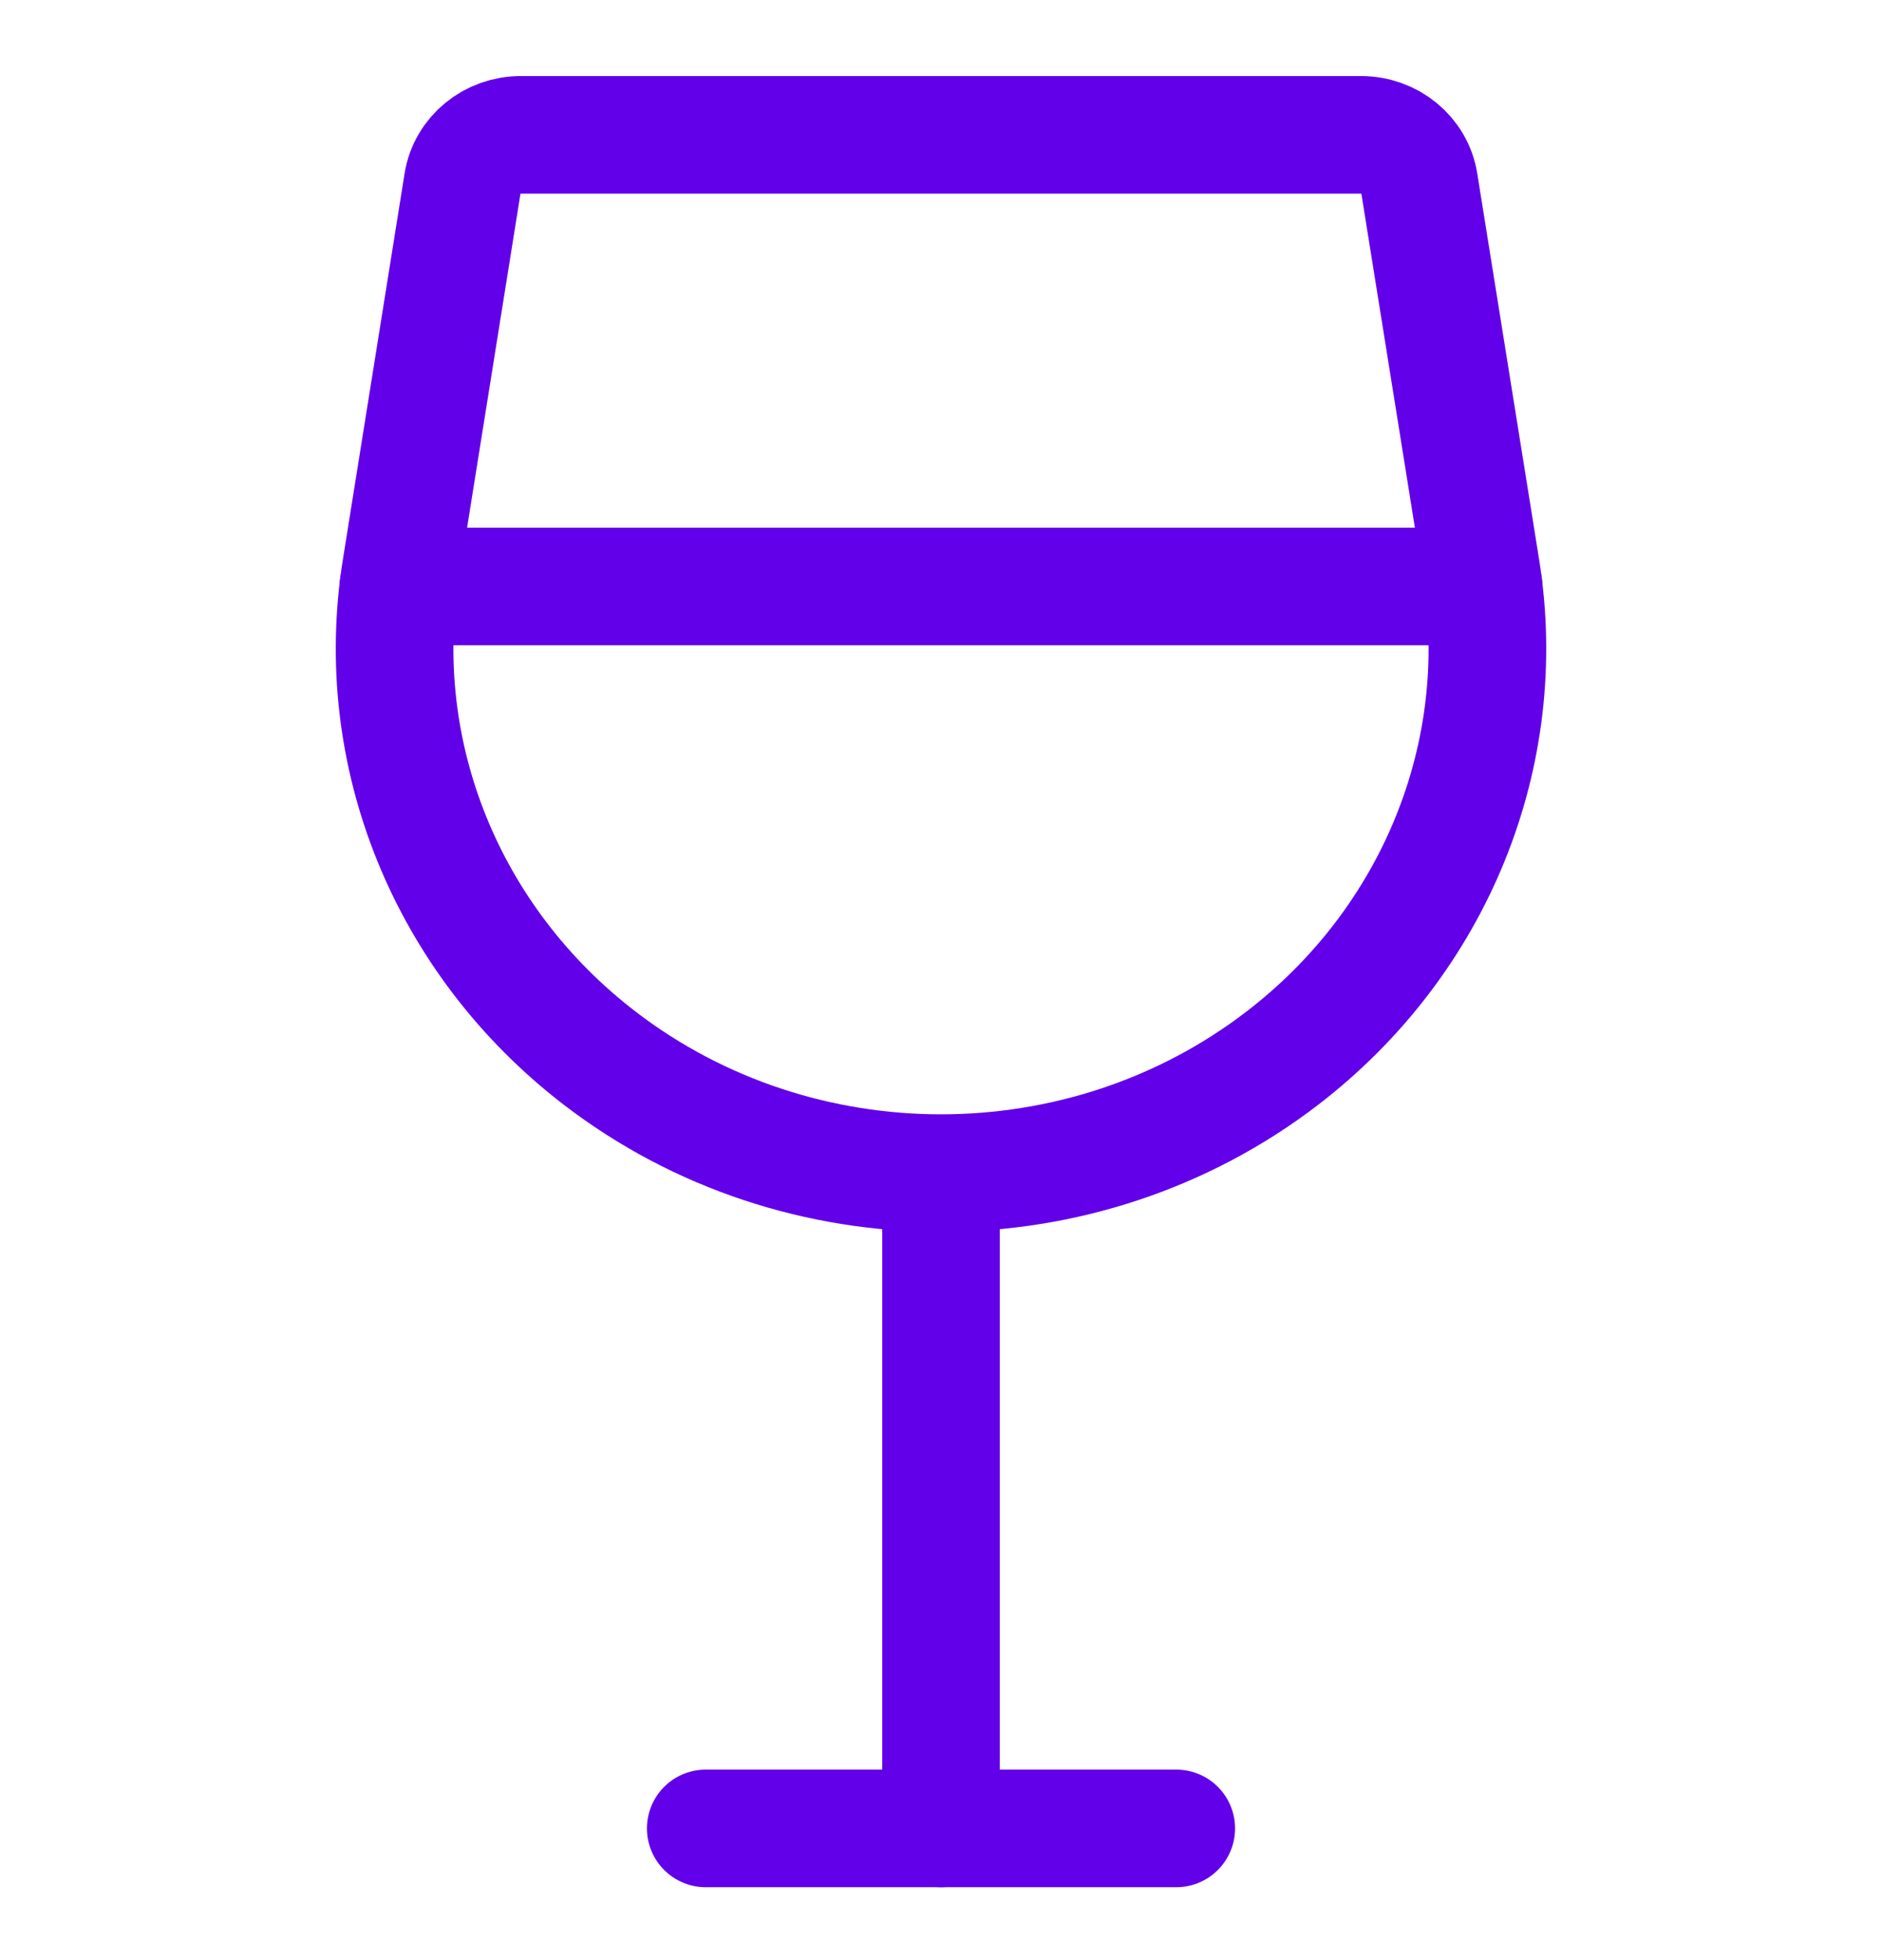 <svg width="24" height="25" viewBox="0 0 24 25" fill="none" xmlns="http://www.w3.org/2000/svg">
<path d="M9 23.32H15" stroke="#6200EA" stroke-width="1.5" stroke-linecap="round" stroke-linejoin="round"/>
<path d="M12 23.32V14.979" stroke="#6200EA" stroke-width="1.5" stroke-linecap="round" stroke-linejoin="round"/>
<path fill-rule="evenodd" clip-rule="evenodd" d="M18.887 7.256C19.266 9.622 18.299 12.001 16.353 13.496V13.496C13.808 15.451 10.192 15.451 7.647 13.496V13.496C5.701 12.001 4.734 9.622 5.113 7.256L5.9 2.331C5.956 1.979 6.272 1.719 6.643 1.72H17.357C17.727 1.72 18.042 1.979 18.098 2.331L18.887 7.256Z" stroke="#6200EA" stroke-width="1.5" stroke-linecap="round" stroke-linejoin="round"/>
<path d="M5.081 7.48H18.919" stroke="#6200EA" stroke-width="1.5" stroke-linecap="round" stroke-linejoin="round"/>
</svg>
